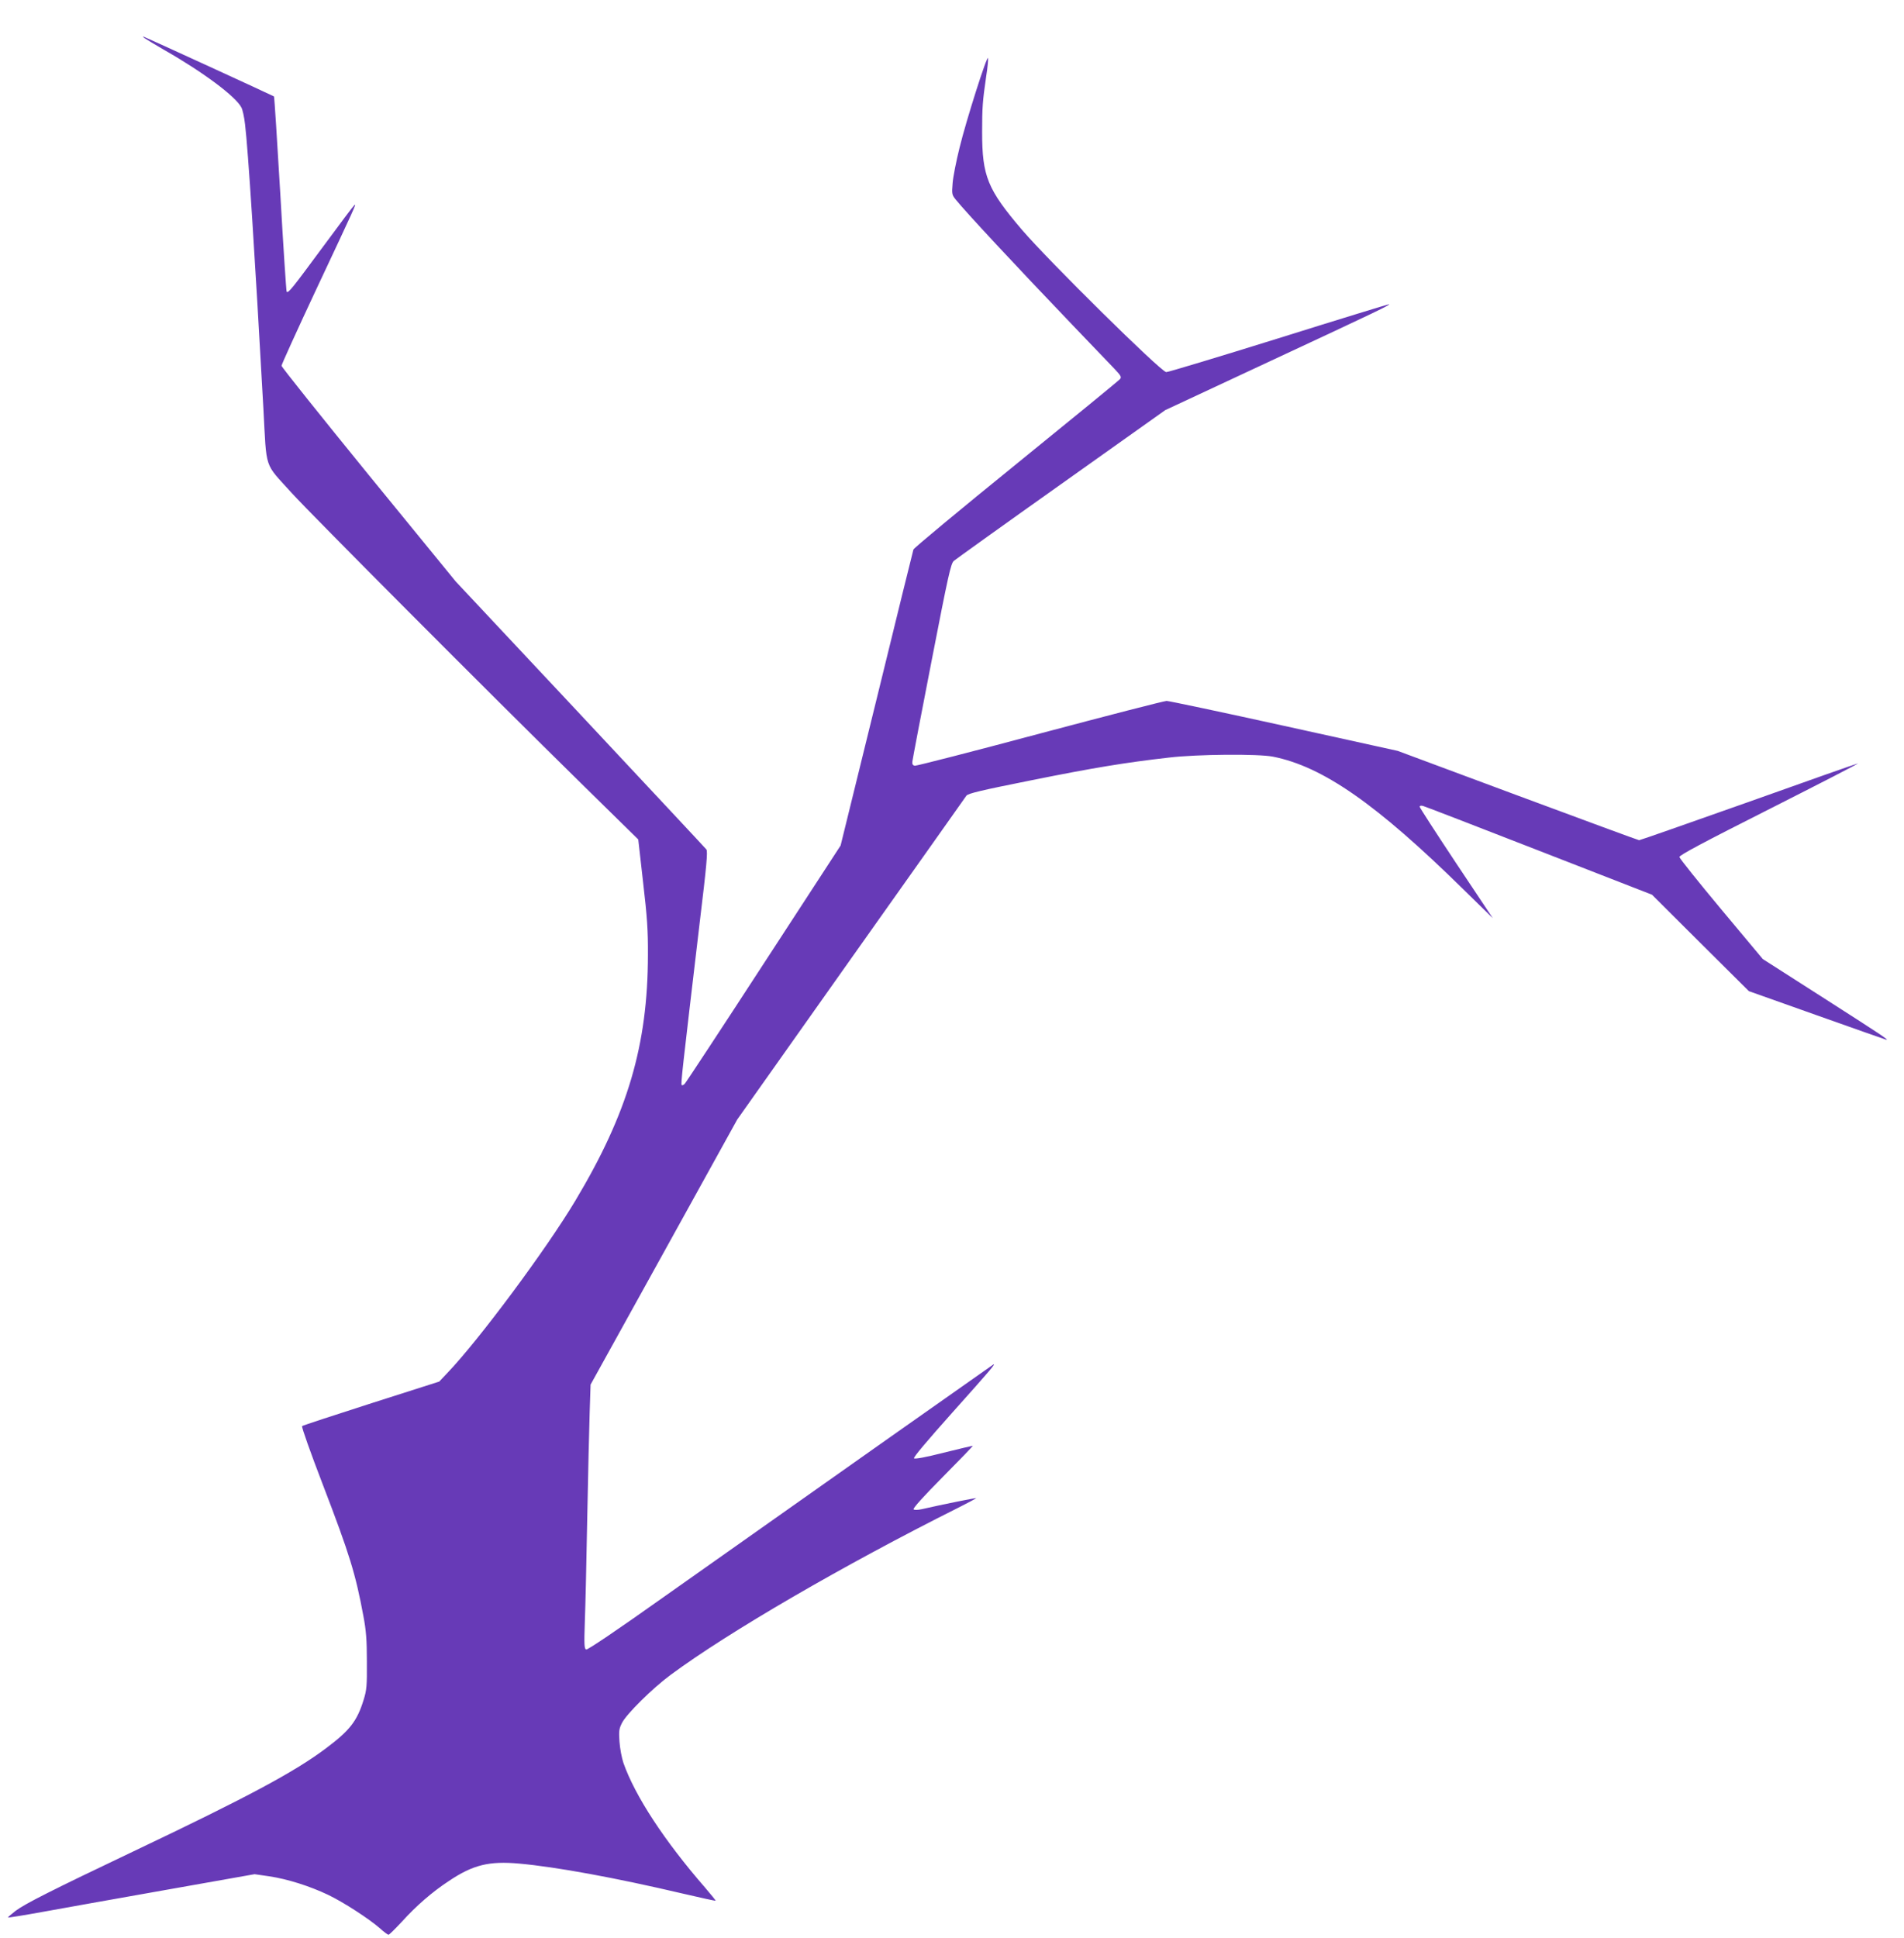 <?xml version="1.0" standalone="no"?>
<!DOCTYPE svg PUBLIC "-//W3C//DTD SVG 20010904//EN"
 "http://www.w3.org/TR/2001/REC-SVG-20010904/DTD/svg10.dtd">
<svg version="1.0" xmlns="http://www.w3.org/2000/svg"
 width="1258pt" height="1280pt" viewBox="0 0 1258 1280"
 preserveAspectRatio="xMidYMid meet">
<g transform="translate(0,1280) scale(0.1,-0.1)"
fill="#673ab7" stroke="none">
<path d="M955 12548 c11 -8 70 -43 130 -78 258 -147 472 -307 510 -380 8 -15
19 -65 24 -111 20 -162 65 -864 121 -1873 23 -419 2 -357 187 -562 127 -140
1297 -1314 1909 -1915 l381 -374 32 -283 c27 -231 33 -319 32 -480 -1 -596
-134 -1046 -479 -1622 -191 -320 -638 -922 -847 -1140 l-53 -56 -448 -143
c-247 -79 -453 -147 -458 -151 -5 -5 56 -176 137 -387 178 -464 216 -588 268
-868 18 -95 23 -158 23 -300 1 -161 -1 -188 -22 -255 -43 -139 -91 -200 -245
-316 -209 -158 -526 -327 -1277 -684 -540 -257 -712 -344 -777 -392 -29 -23
-52 -42 -50 -44 2 -2 102 14 223 36 120 22 486 87 813 145 l593 105 97 -14
c120 -18 266 -64 388 -122 101 -48 272 -159 345 -223 25 -23 50 -41 55 -41 5
0 44 39 88 86 95 105 202 198 312 270 159 106 264 132 464 114 243 -22 633
-93 1084 -199 116 -27 211 -48 213 -46 2 1 -30 40 -70 87 -268 308 -462 604
-539 823 -11 33 -23 96 -26 140 -5 71 -3 86 17 125 30 59 201 228 320 316 382
283 1145 726 1898 1103 67 34 122 63 122 65 0 3 -221 -41 -360 -73 -28 -6 -49
-6 -54 -1 -6 6 66 86 194 215 112 113 201 205 197 205 -4 0 -91 -21 -193 -46
-117 -30 -189 -43 -195 -37 -6 6 87 116 253 302 255 285 297 334 267 315 -13
-8 -1057 -744 -2178 -1536 -308 -219 -499 -347 -508 -344 -13 5 -14 32 -9 184
4 97 11 407 16 687 5 281 13 593 16 695 l6 184 485 876 484 875 750 1060 c413
583 757 1068 764 1079 11 15 95 35 430 102 413 83 620 117 910 150 186 22 588
25 685 6 329 -65 684 -312 1259 -877 l194 -190 -242 363 c-132 199 -241 367
-241 373 0 7 10 9 23 5 12 -3 357 -136 767 -296 l745 -290 320 -319 320 -318
445 -158 c245 -87 452 -160 460 -162 31 -9 -33 33 -419 280 l-394 252 -275
329 c-151 181 -275 336 -276 345 -1 12 165 100 599 319 330 167 591 301 580
299 -11 -2 -338 -117 -727 -256 -390 -138 -712 -251 -718 -251 -5 0 -366 133
-802 295 l-793 295 -749 165 c-413 91 -763 165 -778 165 -16 0 -392 -97 -836
-215 -444 -119 -816 -214 -827 -213 -14 2 -19 10 -17 27 1 12 58 312 127 665
111 571 127 643 147 661 13 11 332 240 710 508 l687 488 703 328 c706 329 791
370 774 371 -5 0 -335 -101 -734 -226 -398 -124 -730 -224 -737 -222 -42 9
-778 736 -951 938 -230 269 -265 356 -265 648 0 161 3 204 27 369 9 56 14 110
12 119 -5 26 -144 -410 -188 -591 -22 -88 -43 -194 -46 -235 -6 -72 -5 -77 22
-110 67 -83 390 -430 773 -830 124 -129 247 -258 275 -287 42 -44 47 -54 36
-67 -7 -9 -315 -261 -686 -562 -370 -300 -676 -554 -679 -564 -3 -10 -113
-454 -243 -987 l-238 -968 -508 -780 c-279 -429 -514 -786 -522 -794 -7 -8
-17 -12 -20 -8 -7 6 4 99 120 1082 44 363 53 462 43 474 -7 9 -382 410 -834
893 l-822 877 -576 705 c-316 388 -575 712 -575 720 0 8 104 237 231 508 259
551 264 562 251 554 -5 -3 -100 -129 -211 -280 -201 -272 -226 -304 -237 -293
-3 3 -22 293 -42 645 -21 352 -39 642 -42 645 -6 5 -839 387 -860 394 -8 3 -6
-1 5 -9z"/>
</g>
</svg>
